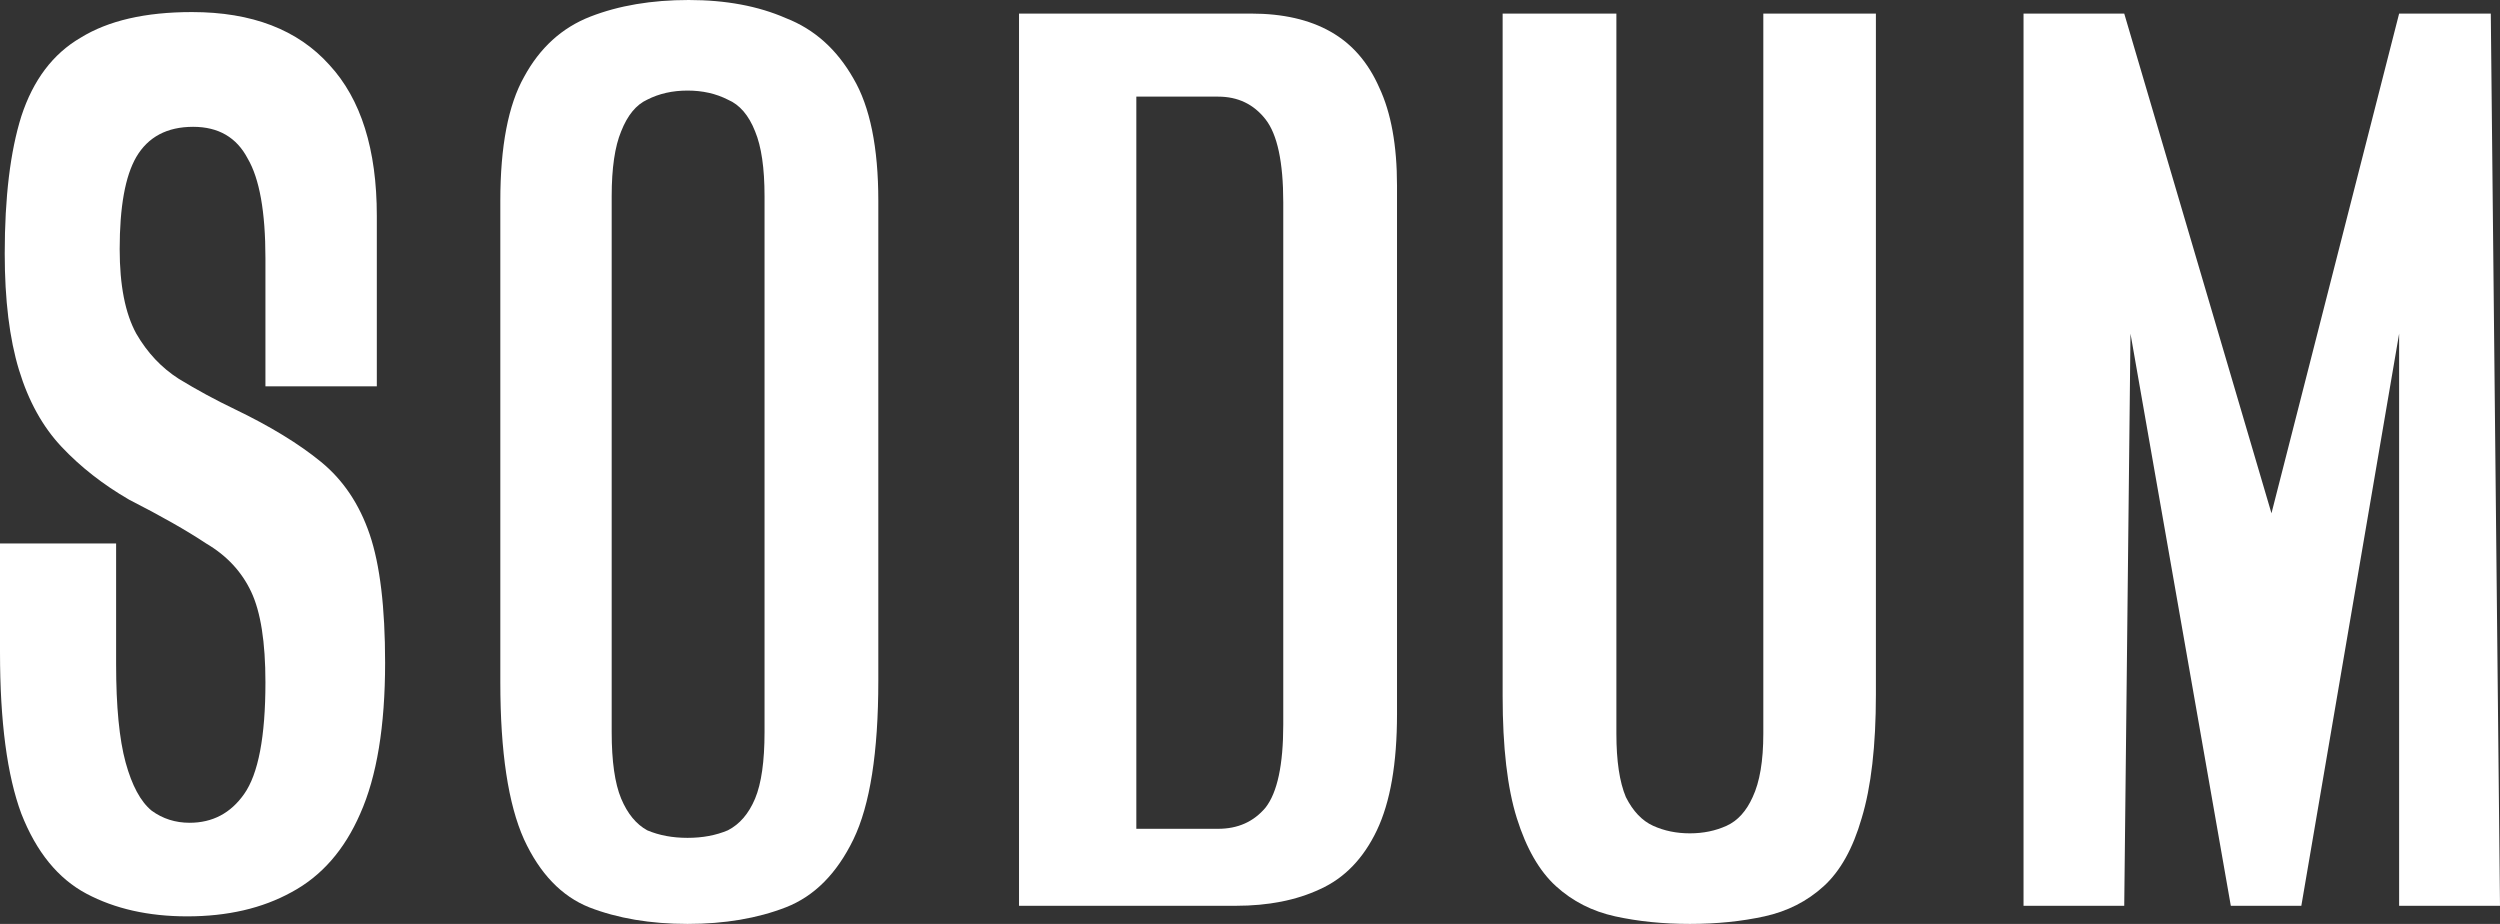 <?xml version="1.0" encoding="UTF-8"?> <svg xmlns="http://www.w3.org/2000/svg" width="92" height="34" viewBox="0 0 92 34" fill="none"><rect x="0" y="0" width="92" height="34" fill="#333333" stroke="none"/><path d="M6.89 33.722C5.465 33.722 4.23 33.444 3.183 32.889C2.137 32.333 1.337 31.352 0.785 29.944C0.262 28.537 0 26.556 0 24V20C0.698 20 1.41 20 2.137 20C2.863 20 3.576 20 4.273 20V24.444C4.273 26 4.39 27.204 4.622 28.056C4.855 28.907 5.174 29.5 5.581 29.833C5.988 30.13 6.454 30.278 6.977 30.278C7.82 30.278 8.488 29.926 8.983 29.222C9.506 28.482 9.768 27.111 9.768 25.111C9.768 23.63 9.593 22.518 9.244 21.778C8.895 21.037 8.343 20.444 7.587 20C6.861 19.518 5.916 18.982 4.753 18.389C3.794 17.833 2.965 17.185 2.267 16.444C1.57 15.704 1.047 14.759 0.698 13.611C0.349 12.463 0.174 11.037 0.174 9.333C0.174 7.259 0.378 5.574 0.785 4.278C1.221 2.944 1.948 1.981 2.965 1.389C3.983 0.759 5.349 0.444 7.064 0.444C9.273 0.444 10.96 1.093 12.122 2.389C13.285 3.648 13.867 5.5 13.867 7.944V14.217C13.198 14.217 12.515 14.217 11.817 14.217C11.148 14.217 10.465 14.217 9.768 14.217V9.5C9.768 7.796 9.55 6.574 9.114 5.833C8.707 5.056 8.038 4.667 7.108 4.667C6.148 4.667 5.451 5.037 5.015 5.778C4.608 6.481 4.404 7.611 4.404 9.167C4.404 10.5 4.608 11.537 5.015 12.278C5.422 12.982 5.945 13.537 6.584 13.944C7.253 14.352 7.936 14.722 8.634 15.056C9.942 15.685 11.003 16.333 11.817 17C12.631 17.667 13.227 18.556 13.605 19.667C13.983 20.778 14.172 22.352 14.172 24.389C14.172 26.722 13.867 28.574 13.256 29.944C12.675 31.278 11.832 32.241 10.727 32.833C9.651 33.426 8.372 33.722 6.89 33.722Z" fill="white"></path><path d="M25.301 34C23.935 34 22.728 33.796 21.682 33.389C20.664 32.981 19.865 32.148 19.284 30.889C18.702 29.593 18.412 27.667 18.412 25.111V7.389C18.412 5.389 18.702 3.87 19.284 2.833C19.865 1.759 20.679 1.019 21.726 0.611C22.772 0.204 23.978 0 25.345 0C26.711 0 27.903 0.222 28.92 0.667C29.967 1.074 30.795 1.815 31.406 2.889C32.016 3.926 32.322 5.426 32.322 7.389V25.056C32.322 27.685 32.016 29.63 31.406 30.889C30.795 32.148 29.967 32.981 28.92 33.389C27.874 33.796 26.667 34 25.301 34ZM25.301 30.833C25.853 30.833 26.348 30.741 26.784 30.556C27.22 30.333 27.554 29.944 27.787 29.389C28.019 28.833 28.135 28.018 28.135 26.944V7.222C28.135 6.185 28.019 5.389 27.787 4.833C27.554 4.241 27.22 3.852 26.784 3.667C26.348 3.444 25.853 3.333 25.301 3.333C24.749 3.333 24.255 3.444 23.819 3.667C23.412 3.852 23.092 4.241 22.859 4.833C22.627 5.389 22.51 6.185 22.51 7.222V26.944C22.51 28.018 22.627 28.833 22.859 29.389C23.092 29.944 23.412 30.333 23.819 30.556C24.255 30.741 24.749 30.833 25.301 30.833Z" fill="white"></path><path d="M37.5 33.333V0.5H46.047C47.21 0.5 48.184 0.722 48.968 1.167C49.753 1.611 50.349 2.296 50.756 3.222C51.192 4.148 51.41 5.352 51.41 6.833V26.278C51.41 28.093 51.163 29.518 50.669 30.556C50.175 31.593 49.477 32.315 48.576 32.722C47.704 33.13 46.672 33.333 45.48 33.333H37.5ZM41.817 30.5H44.826C45.553 30.5 46.134 30.241 46.57 29.722C47.006 29.167 47.224 28.148 47.224 26.667V7.444C47.224 5.963 47.006 4.944 46.57 4.389C46.134 3.833 45.553 3.556 44.826 3.556H41.817V30.5Z" fill="white"></path><path d="M62.187 34C61.198 34 60.282 33.907 59.439 33.722C58.596 33.537 57.87 33.167 57.259 32.611C56.649 32.056 56.169 31.222 55.82 30.111C55.471 29 55.297 27.5 55.297 25.611V0.5H59.483V27C59.483 28 59.599 28.778 59.832 29.333C60.093 29.852 60.428 30.204 60.835 30.389C61.242 30.574 61.692 30.667 62.187 30.667C62.681 30.667 63.131 30.574 63.538 30.389C63.945 30.204 64.265 29.852 64.498 29.333C64.759 28.778 64.89 28 64.89 27V0.5H69.033V25.556C69.033 27.444 68.858 28.963 68.509 30.111C68.189 31.222 67.724 32.056 67.114 32.611C66.504 33.167 65.777 33.537 64.934 33.722C64.091 33.907 63.175 34 62.187 34Z" fill="white"></path><path d="M74.466 33.333V0.5H78.172L83.59 18.889L88.288 0.5H91.661L92 33.333H88.288V12.278L84.689 33.333H82.094L78.402 12.278L78.172 33.333H74.466Z" fill="white"></path></svg> 